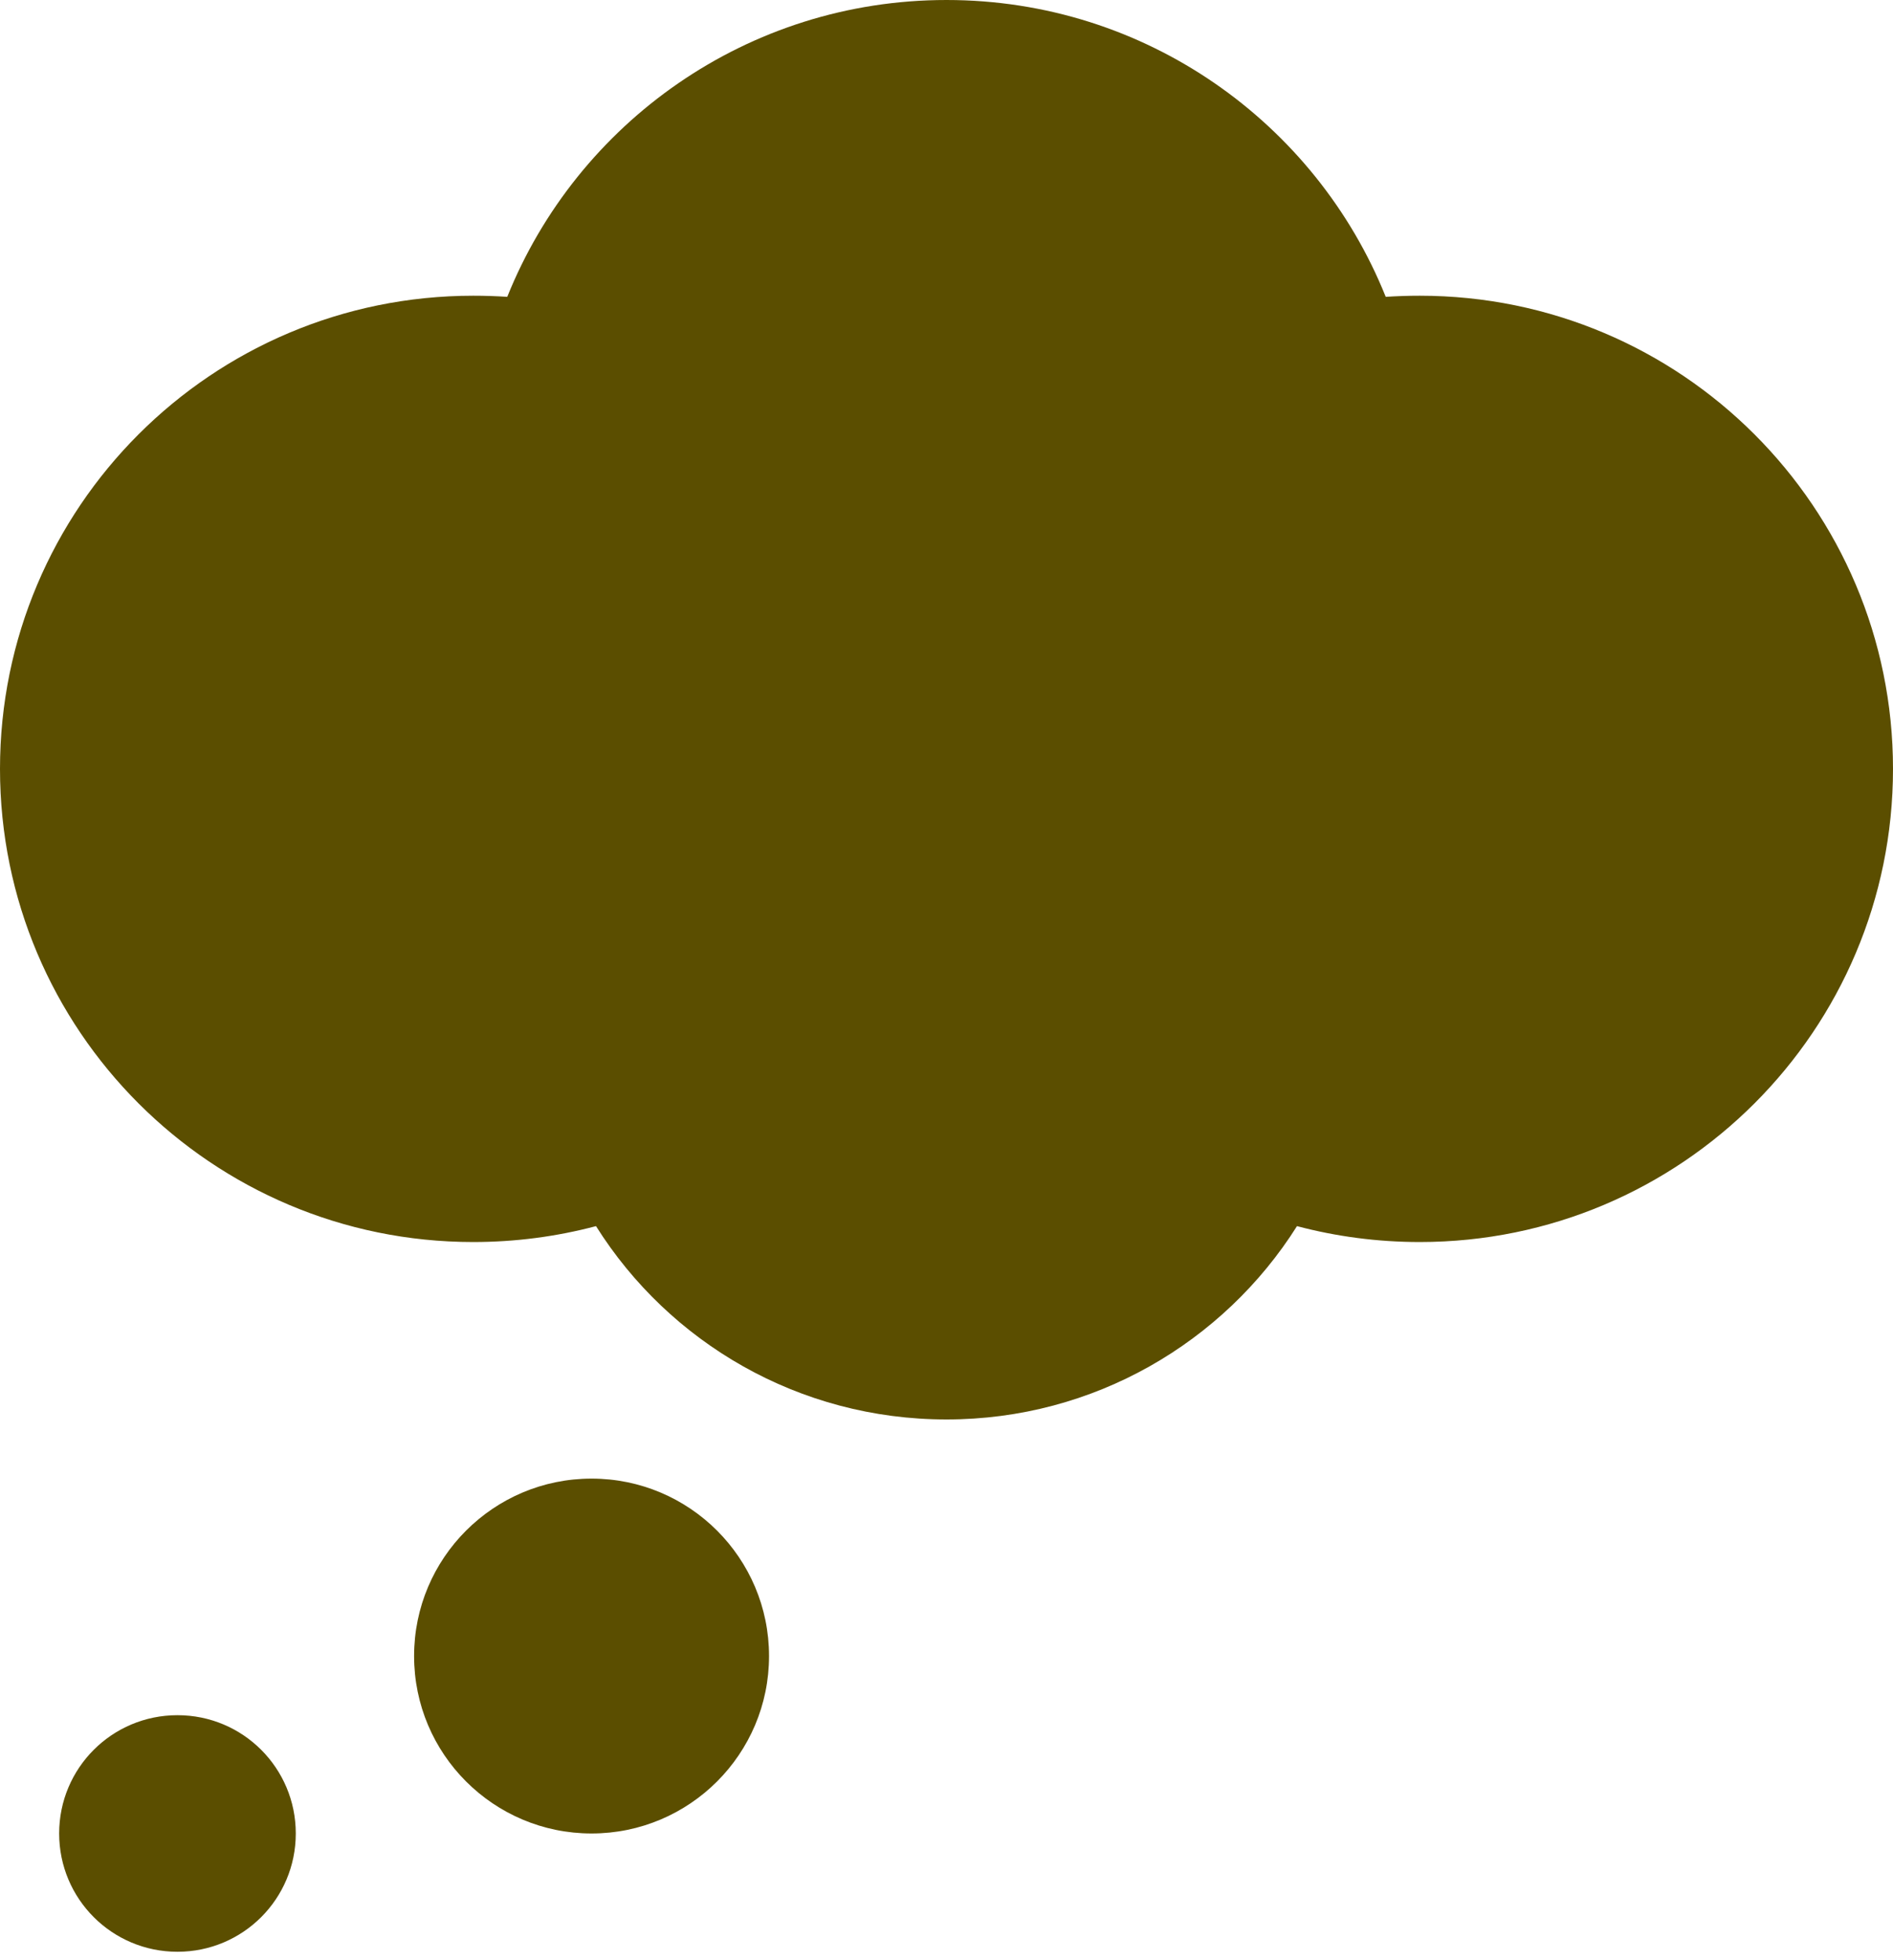 <svg xmlns="http://www.w3.org/2000/svg" width="112" height="116" viewBox="0 0 112 116" fill="none"><path d="M81.987 17.566C77.853 7.263 67.769 0 56 0C44.231 0 34.147 7.263 30.012 17.566C29.356 17.522 28.678 17.5 28 17.5C12.534 17.5 0 30.034 0 45.5C0 60.966 12.534 73.5 28 73.5C30.516 73.5 32.944 73.172 35.263 72.559C39.594 79.45 47.272 84 56 84C64.728 84 72.406 79.428 76.737 72.559C79.056 73.172 81.484 73.5 84 73.5C99.466 73.5 112 60.966 112 45.5C112 30.034 99.466 17.5 84 17.5C83.322 17.5 82.666 17.522 81.987 17.566ZM35 108.5C40.797 108.5 45.5 103.797 45.5 98C45.5 92.203 40.797 87.5 35 87.5C29.203 87.5 24.5 92.203 24.5 98C24.5 103.797 29.203 108.5 35 108.5ZM10.5 115.5C14.372 115.5 17.5 112.372 17.5 108.5C17.5 104.628 14.372 101.5 10.5 101.5C6.628 101.5 3.5 104.628 3.5 108.5C3.5 112.372 6.628 115.5 10.5 115.5Z" fill="#5B4E00"></path></svg>